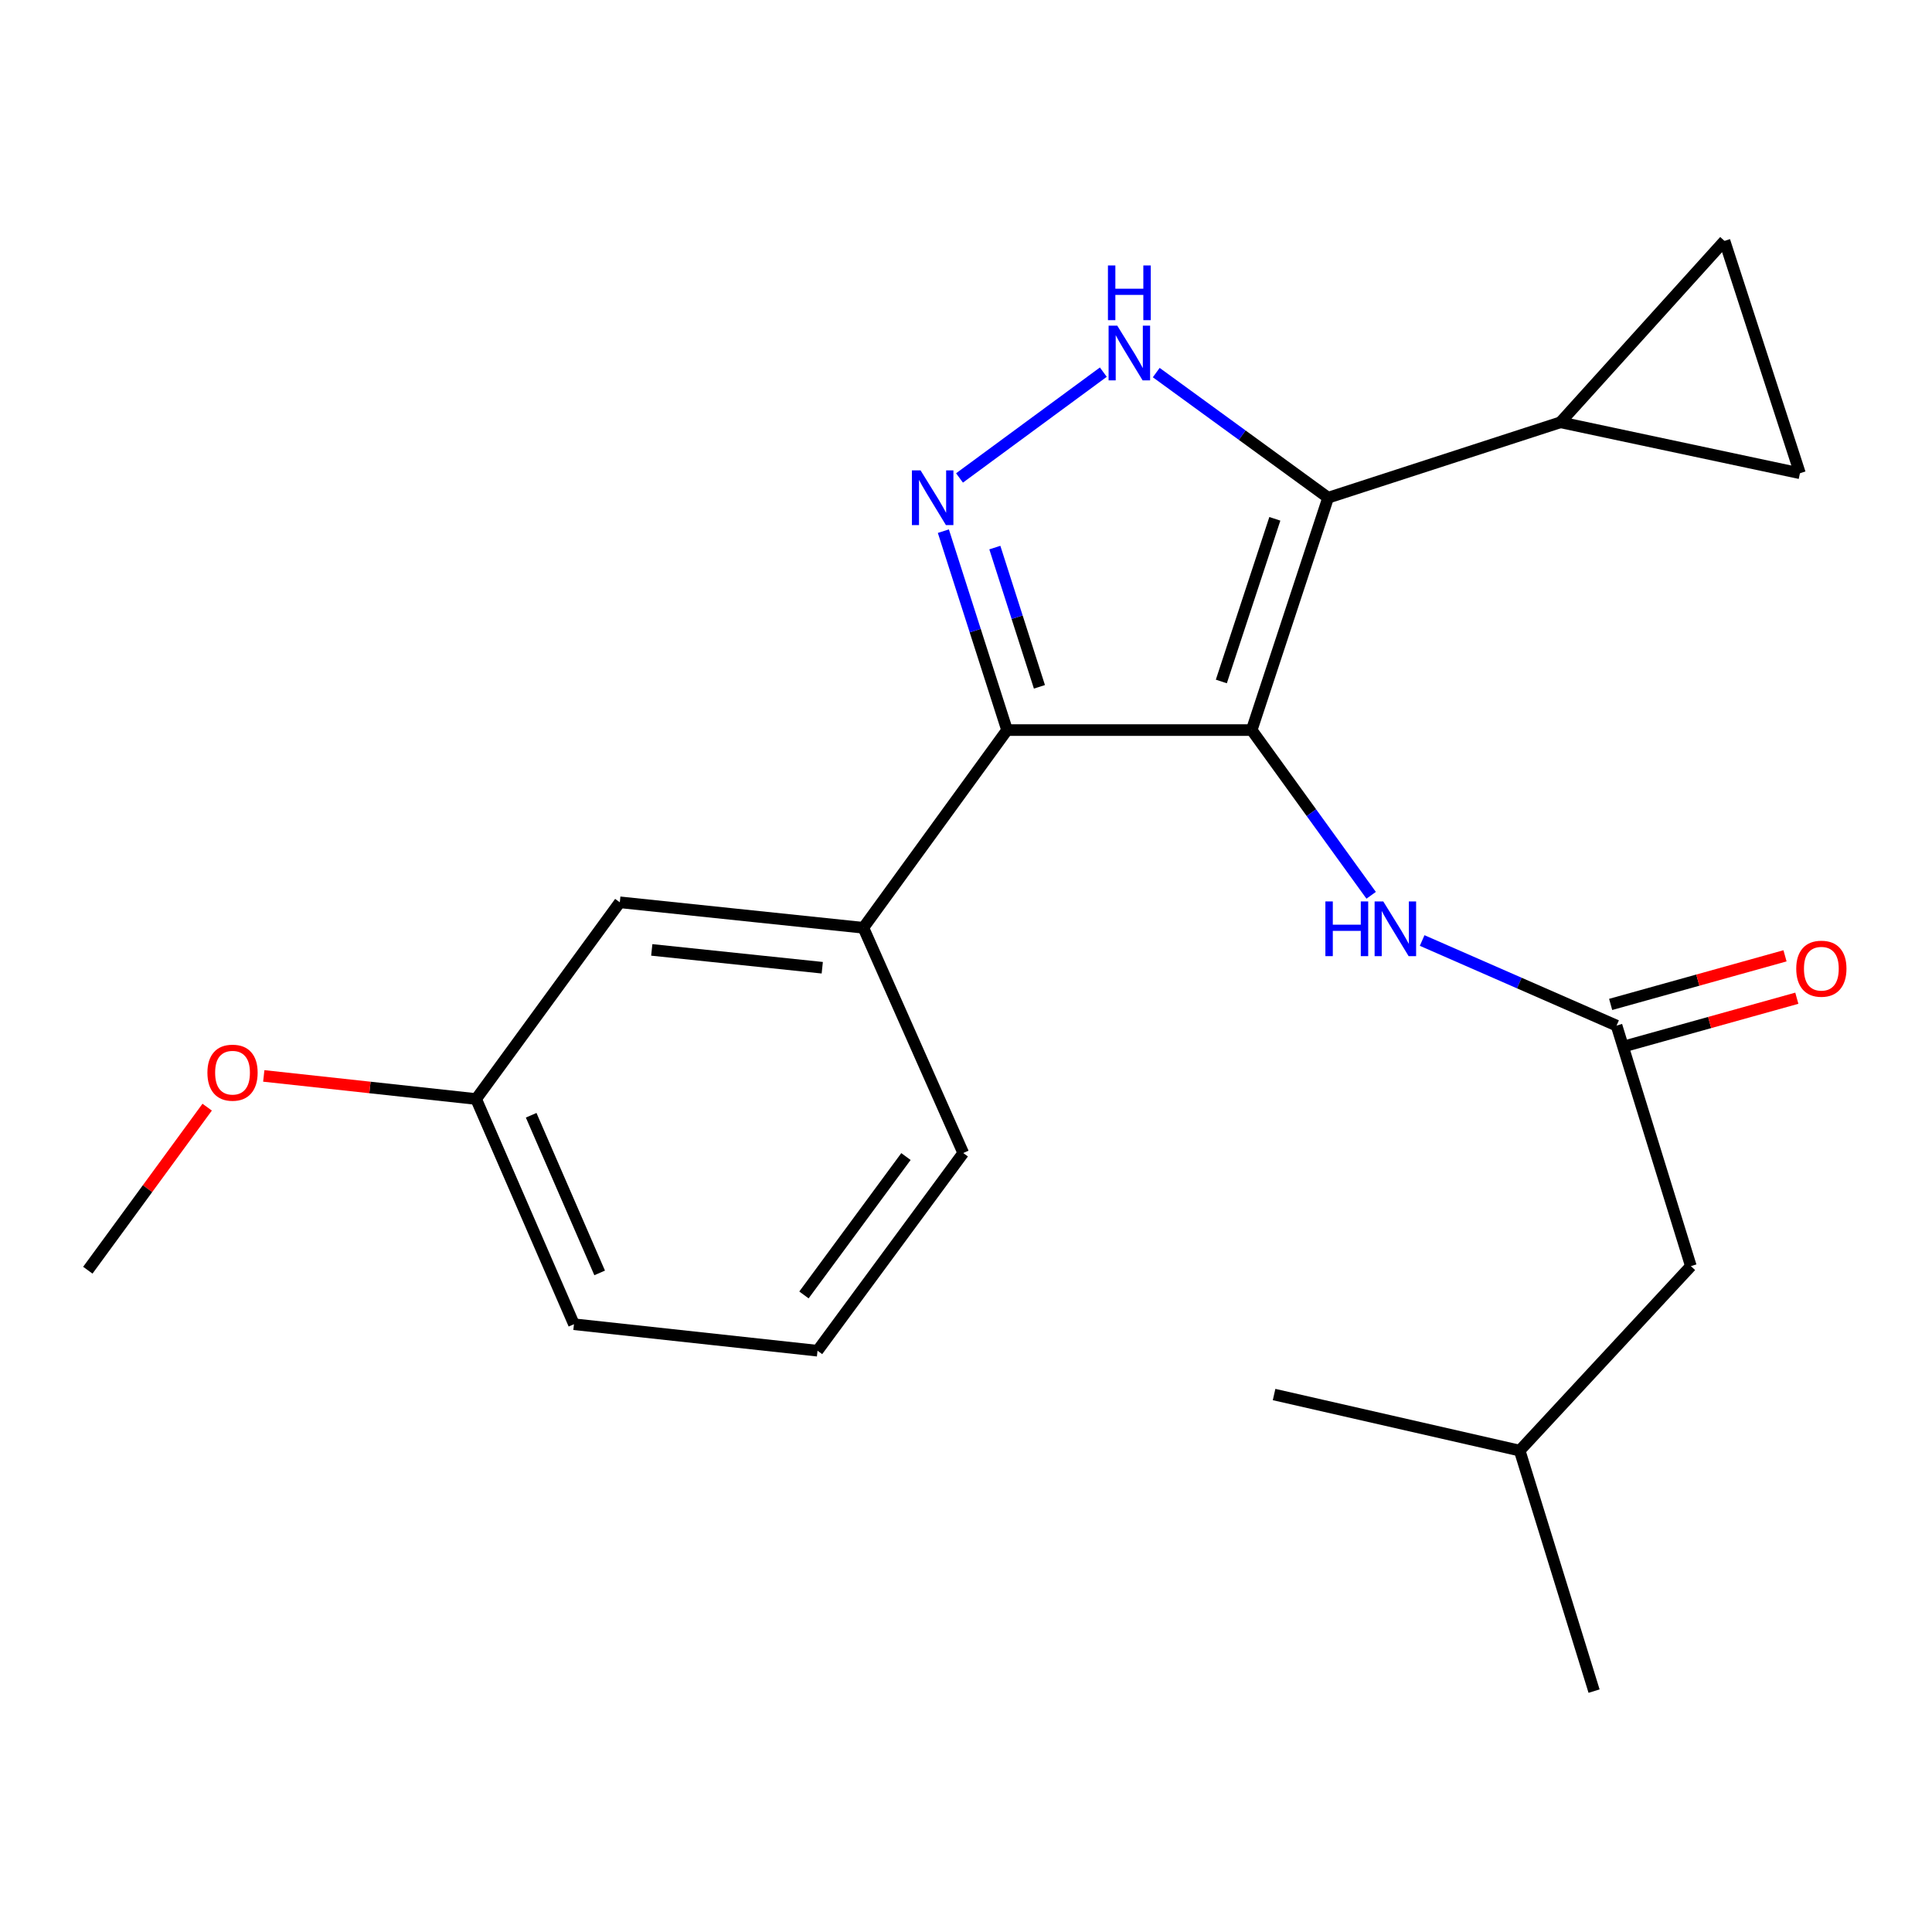 <?xml version='1.0' encoding='iso-8859-1'?>
<svg version='1.1' baseProfile='full'
              xmlns='http://www.w3.org/2000/svg'
                      xmlns:rdkit='http://www.rdkit.org/xml'
                      xmlns:xlink='http://www.w3.org/1999/xlink'
                  xml:space='preserve'
width='1000px' height='1000px' viewBox='0 0 1000 1000'>
<!-- END OF HEADER -->
<rect style='opacity:1.0;fill:#FFFFFF;stroke:none' width='1000' height='1000' x='0' y='0'> </rect>
<path class='bond-0' d='M 647.869,377.889 L 687.434,257.614' style='fill:none;fill-rule:evenodd;stroke:#000000;stroke-width:6px;stroke-linecap:butt;stroke-linejoin:miter;stroke-opacity:1' />
<path class='bond-0' d='M 632.163,352.729 L 659.858,268.537' style='fill:none;fill-rule:evenodd;stroke:#000000;stroke-width:6px;stroke-linecap:butt;stroke-linejoin:miter;stroke-opacity:1' />
<path class='bond-1' d='M 647.869,377.889 L 521.253,377.889' style='fill:none;fill-rule:evenodd;stroke:#000000;stroke-width:6px;stroke-linecap:butt;stroke-linejoin:miter;stroke-opacity:1' />
<path class='bond-4' d='M 647.869,377.889 L 678.787,420.647' style='fill:none;fill-rule:evenodd;stroke:#000000;stroke-width:6px;stroke-linecap:butt;stroke-linejoin:miter;stroke-opacity:1' />
<path class='bond-4' d='M 678.787,420.647 L 709.706,463.404' style='fill:none;fill-rule:evenodd;stroke:#0000FF;stroke-width:6px;stroke-linecap:butt;stroke-linejoin:miter;stroke-opacity:1' />
<path class='bond-3' d='M 687.434,257.614 L 642.952,225.231' style='fill:none;fill-rule:evenodd;stroke:#000000;stroke-width:6px;stroke-linecap:butt;stroke-linejoin:miter;stroke-opacity:1' />
<path class='bond-3' d='M 642.952,225.231 L 598.47,192.848' style='fill:none;fill-rule:evenodd;stroke:#0000FF;stroke-width:6px;stroke-linecap:butt;stroke-linejoin:miter;stroke-opacity:1' />
<path class='bond-5' d='M 687.434,257.614 L 807.696,218.581' style='fill:none;fill-rule:evenodd;stroke:#000000;stroke-width:6px;stroke-linecap:butt;stroke-linejoin:miter;stroke-opacity:1' />
<path class='bond-2' d='M 521.253,377.889 L 504.769,326.41' style='fill:none;fill-rule:evenodd;stroke:#000000;stroke-width:6px;stroke-linecap:butt;stroke-linejoin:miter;stroke-opacity:1' />
<path class='bond-2' d='M 504.769,326.41 L 488.284,274.931' style='fill:none;fill-rule:evenodd;stroke:#0000FF;stroke-width:6px;stroke-linecap:butt;stroke-linejoin:miter;stroke-opacity:1' />
<path class='bond-2' d='M 538.004,355.498 L 526.465,319.463' style='fill:none;fill-rule:evenodd;stroke:#000000;stroke-width:6px;stroke-linecap:butt;stroke-linejoin:miter;stroke-opacity:1' />
<path class='bond-2' d='M 526.465,319.463 L 514.926,283.427' style='fill:none;fill-rule:evenodd;stroke:#0000FF;stroke-width:6px;stroke-linecap:butt;stroke-linejoin:miter;stroke-opacity:1' />
<path class='bond-6' d='M 521.253,377.889 L 446.883,480.218' style='fill:none;fill-rule:evenodd;stroke:#000000;stroke-width:6px;stroke-linecap:butt;stroke-linejoin:miter;stroke-opacity:1' />
<path class='bond-22' d='M 496.639,247.388 L 571.08,192.621' style='fill:none;fill-rule:evenodd;stroke:#0000FF;stroke-width:6px;stroke-linecap:butt;stroke-linejoin:miter;stroke-opacity:1' />
<path class='bond-7' d='M 736.104,486.806 L 786.417,508.831' style='fill:none;fill-rule:evenodd;stroke:#0000FF;stroke-width:6px;stroke-linecap:butt;stroke-linejoin:miter;stroke-opacity:1' />
<path class='bond-7' d='M 786.417,508.831 L 836.73,530.857' style='fill:none;fill-rule:evenodd;stroke:#000000;stroke-width:6px;stroke-linecap:butt;stroke-linejoin:miter;stroke-opacity:1' />
<path class='bond-8' d='M 807.696,218.581 L 931.642,244.958' style='fill:none;fill-rule:evenodd;stroke:#000000;stroke-width:6px;stroke-linecap:butt;stroke-linejoin:miter;stroke-opacity:1' />
<path class='bond-9' d='M 807.696,218.581 L 892.597,124.682' style='fill:none;fill-rule:evenodd;stroke:#000000;stroke-width:6px;stroke-linecap:butt;stroke-linejoin:miter;stroke-opacity:1' />
<path class='bond-10' d='M 446.883,480.218 L 320.811,467.03' style='fill:none;fill-rule:evenodd;stroke:#000000;stroke-width:6px;stroke-linecap:butt;stroke-linejoin:miter;stroke-opacity:1' />
<path class='bond-10' d='M 425.602,500.898 L 337.351,491.666' style='fill:none;fill-rule:evenodd;stroke:#000000;stroke-width:6px;stroke-linecap:butt;stroke-linejoin:miter;stroke-opacity:1' />
<path class='bond-14' d='M 446.883,480.218 L 498.572,596.797' style='fill:none;fill-rule:evenodd;stroke:#000000;stroke-width:6px;stroke-linecap:butt;stroke-linejoin:miter;stroke-opacity:1' />
<path class='bond-11' d='M 839.788,541.829 L 884.912,529.254' style='fill:none;fill-rule:evenodd;stroke:#000000;stroke-width:6px;stroke-linecap:butt;stroke-linejoin:miter;stroke-opacity:1' />
<path class='bond-11' d='M 884.912,529.254 L 930.036,516.679' style='fill:none;fill-rule:evenodd;stroke:#FF0000;stroke-width:6px;stroke-linecap:butt;stroke-linejoin:miter;stroke-opacity:1' />
<path class='bond-11' d='M 833.673,519.884 L 878.796,507.309' style='fill:none;fill-rule:evenodd;stroke:#000000;stroke-width:6px;stroke-linecap:butt;stroke-linejoin:miter;stroke-opacity:1' />
<path class='bond-11' d='M 878.796,507.309 L 923.92,494.733' style='fill:none;fill-rule:evenodd;stroke:#FF0000;stroke-width:6px;stroke-linecap:butt;stroke-linejoin:miter;stroke-opacity:1' />
<path class='bond-12' d='M 836.73,530.857 L 875.194,655.347' style='fill:none;fill-rule:evenodd;stroke:#000000;stroke-width:6px;stroke-linecap:butt;stroke-linejoin:miter;stroke-opacity:1' />
<path class='bond-23' d='M 931.642,244.958 L 892.597,124.682' style='fill:none;fill-rule:evenodd;stroke:#000000;stroke-width:6px;stroke-linecap:butt;stroke-linejoin:miter;stroke-opacity:1' />
<path class='bond-13' d='M 320.811,467.03 L 246.441,568.852' style='fill:none;fill-rule:evenodd;stroke:#000000;stroke-width:6px;stroke-linecap:butt;stroke-linejoin:miter;stroke-opacity:1' />
<path class='bond-17' d='M 875.194,655.347 L 786.585,750.828' style='fill:none;fill-rule:evenodd;stroke:#000000;stroke-width:6px;stroke-linecap:butt;stroke-linejoin:miter;stroke-opacity:1' />
<path class='bond-15' d='M 246.441,568.852 L 191.484,562.872' style='fill:none;fill-rule:evenodd;stroke:#000000;stroke-width:6px;stroke-linecap:butt;stroke-linejoin:miter;stroke-opacity:1' />
<path class='bond-15' d='M 191.484,562.872 L 136.527,556.892' style='fill:none;fill-rule:evenodd;stroke:#FF0000;stroke-width:6px;stroke-linecap:butt;stroke-linejoin:miter;stroke-opacity:1' />
<path class='bond-18' d='M 246.441,568.852 L 297.08,685.419' style='fill:none;fill-rule:evenodd;stroke:#000000;stroke-width:6px;stroke-linecap:butt;stroke-linejoin:miter;stroke-opacity:1' />
<path class='bond-18' d='M 274.932,577.259 L 310.379,658.856' style='fill:none;fill-rule:evenodd;stroke:#000000;stroke-width:6px;stroke-linecap:butt;stroke-linejoin:miter;stroke-opacity:1' />
<path class='bond-16' d='M 498.572,596.797 L 423.152,699.126' style='fill:none;fill-rule:evenodd;stroke:#000000;stroke-width:6px;stroke-linecap:butt;stroke-linejoin:miter;stroke-opacity:1' />
<path class='bond-16' d='M 468.92,598.63 L 416.126,670.26' style='fill:none;fill-rule:evenodd;stroke:#000000;stroke-width:6px;stroke-linecap:butt;stroke-linejoin:miter;stroke-opacity:1' />
<path class='bond-19' d='M 107.232,573.062 L 76.343,615.261' style='fill:none;fill-rule:evenodd;stroke:#FF0000;stroke-width:6px;stroke-linecap:butt;stroke-linejoin:miter;stroke-opacity:1' />
<path class='bond-19' d='M 76.343,615.261 L 45.455,657.46' style='fill:none;fill-rule:evenodd;stroke:#000000;stroke-width:6px;stroke-linecap:butt;stroke-linejoin:miter;stroke-opacity:1' />
<path class='bond-24' d='M 423.152,699.126 L 297.08,685.419' style='fill:none;fill-rule:evenodd;stroke:#000000;stroke-width:6px;stroke-linecap:butt;stroke-linejoin:miter;stroke-opacity:1' />
<path class='bond-20' d='M 786.585,750.828 L 659.463,721.806' style='fill:none;fill-rule:evenodd;stroke:#000000;stroke-width:6px;stroke-linecap:butt;stroke-linejoin:miter;stroke-opacity:1' />
<path class='bond-21' d='M 786.585,750.828 L 825.086,875.318' style='fill:none;fill-rule:evenodd;stroke:#000000;stroke-width:6px;stroke-linecap:butt;stroke-linejoin:miter;stroke-opacity:1' />
<path  class='atom-3' d='M 476.479 243.454
L 485.759 258.454
Q 486.679 259.934, 488.159 262.614
Q 489.639 265.294, 489.719 265.454
L 489.719 243.454
L 493.479 243.454
L 493.479 271.774
L 489.599 271.774
L 479.639 255.374
Q 478.479 253.454, 477.239 251.254
Q 476.039 249.054, 475.679 248.374
L 475.679 271.774
L 471.999 271.774
L 471.999 243.454
L 476.479 243.454
' fill='#0000FF'/>
<path  class='atom-4' d='M 578.288 168.553
L 587.568 183.553
Q 588.488 185.033, 589.968 187.713
Q 591.448 190.393, 591.528 190.553
L 591.528 168.553
L 595.288 168.553
L 595.288 196.873
L 591.408 196.873
L 581.448 180.473
Q 580.288 178.553, 579.048 176.353
Q 577.848 174.153, 577.488 173.473
L 577.488 196.873
L 573.808 196.873
L 573.808 168.553
L 578.288 168.553
' fill='#0000FF'/>
<path  class='atom-4' d='M 573.468 137.401
L 577.308 137.401
L 577.308 149.441
L 591.788 149.441
L 591.788 137.401
L 595.628 137.401
L 595.628 165.721
L 591.788 165.721
L 591.788 152.641
L 577.308 152.641
L 577.308 165.721
L 573.468 165.721
L 573.468 137.401
' fill='#0000FF'/>
<path  class='atom-5' d='M 686.019 466.577
L 689.859 466.577
L 689.859 478.617
L 704.339 478.617
L 704.339 466.577
L 708.179 466.577
L 708.179 494.897
L 704.339 494.897
L 704.339 481.817
L 689.859 481.817
L 689.859 494.897
L 686.019 494.897
L 686.019 466.577
' fill='#0000FF'/>
<path  class='atom-5' d='M 715.979 466.577
L 725.259 481.577
Q 726.179 483.057, 727.659 485.737
Q 729.139 488.417, 729.219 488.577
L 729.219 466.577
L 732.979 466.577
L 732.979 494.897
L 729.099 494.897
L 719.139 478.497
Q 717.979 476.577, 716.739 474.377
Q 715.539 472.177, 715.179 471.497
L 715.179 494.897
L 711.499 494.897
L 711.499 466.577
L 715.979 466.577
' fill='#0000FF'/>
<path  class='atom-12' d='M 929.729 501.396
Q 929.729 494.596, 933.089 490.796
Q 936.449 486.996, 942.729 486.996
Q 949.009 486.996, 952.369 490.796
Q 955.729 494.596, 955.729 501.396
Q 955.729 508.276, 952.329 512.196
Q 948.929 516.076, 942.729 516.076
Q 936.489 516.076, 933.089 512.196
Q 929.729 508.316, 929.729 501.396
M 942.729 512.876
Q 947.049 512.876, 949.369 509.996
Q 951.729 507.076, 951.729 501.396
Q 951.729 495.836, 949.369 493.036
Q 947.049 490.196, 942.729 490.196
Q 938.409 490.196, 936.049 492.996
Q 933.729 495.796, 933.729 501.396
Q 933.729 507.116, 936.049 509.996
Q 938.409 512.876, 942.729 512.876
' fill='#FF0000'/>
<path  class='atom-16' d='M 107.356 555.212
Q 107.356 548.412, 110.716 544.612
Q 114.076 540.812, 120.356 540.812
Q 126.636 540.812, 129.996 544.612
Q 133.356 548.412, 133.356 555.212
Q 133.356 562.092, 129.956 566.012
Q 126.556 569.892, 120.356 569.892
Q 114.116 569.892, 110.716 566.012
Q 107.356 562.132, 107.356 555.212
M 120.356 566.692
Q 124.676 566.692, 126.996 563.812
Q 129.356 560.892, 129.356 555.212
Q 129.356 549.652, 126.996 546.852
Q 124.676 544.012, 120.356 544.012
Q 116.036 544.012, 113.676 546.812
Q 111.356 549.612, 111.356 555.212
Q 111.356 560.932, 113.676 563.812
Q 116.036 566.692, 120.356 566.692
' fill='#FF0000'/>
</svg>
